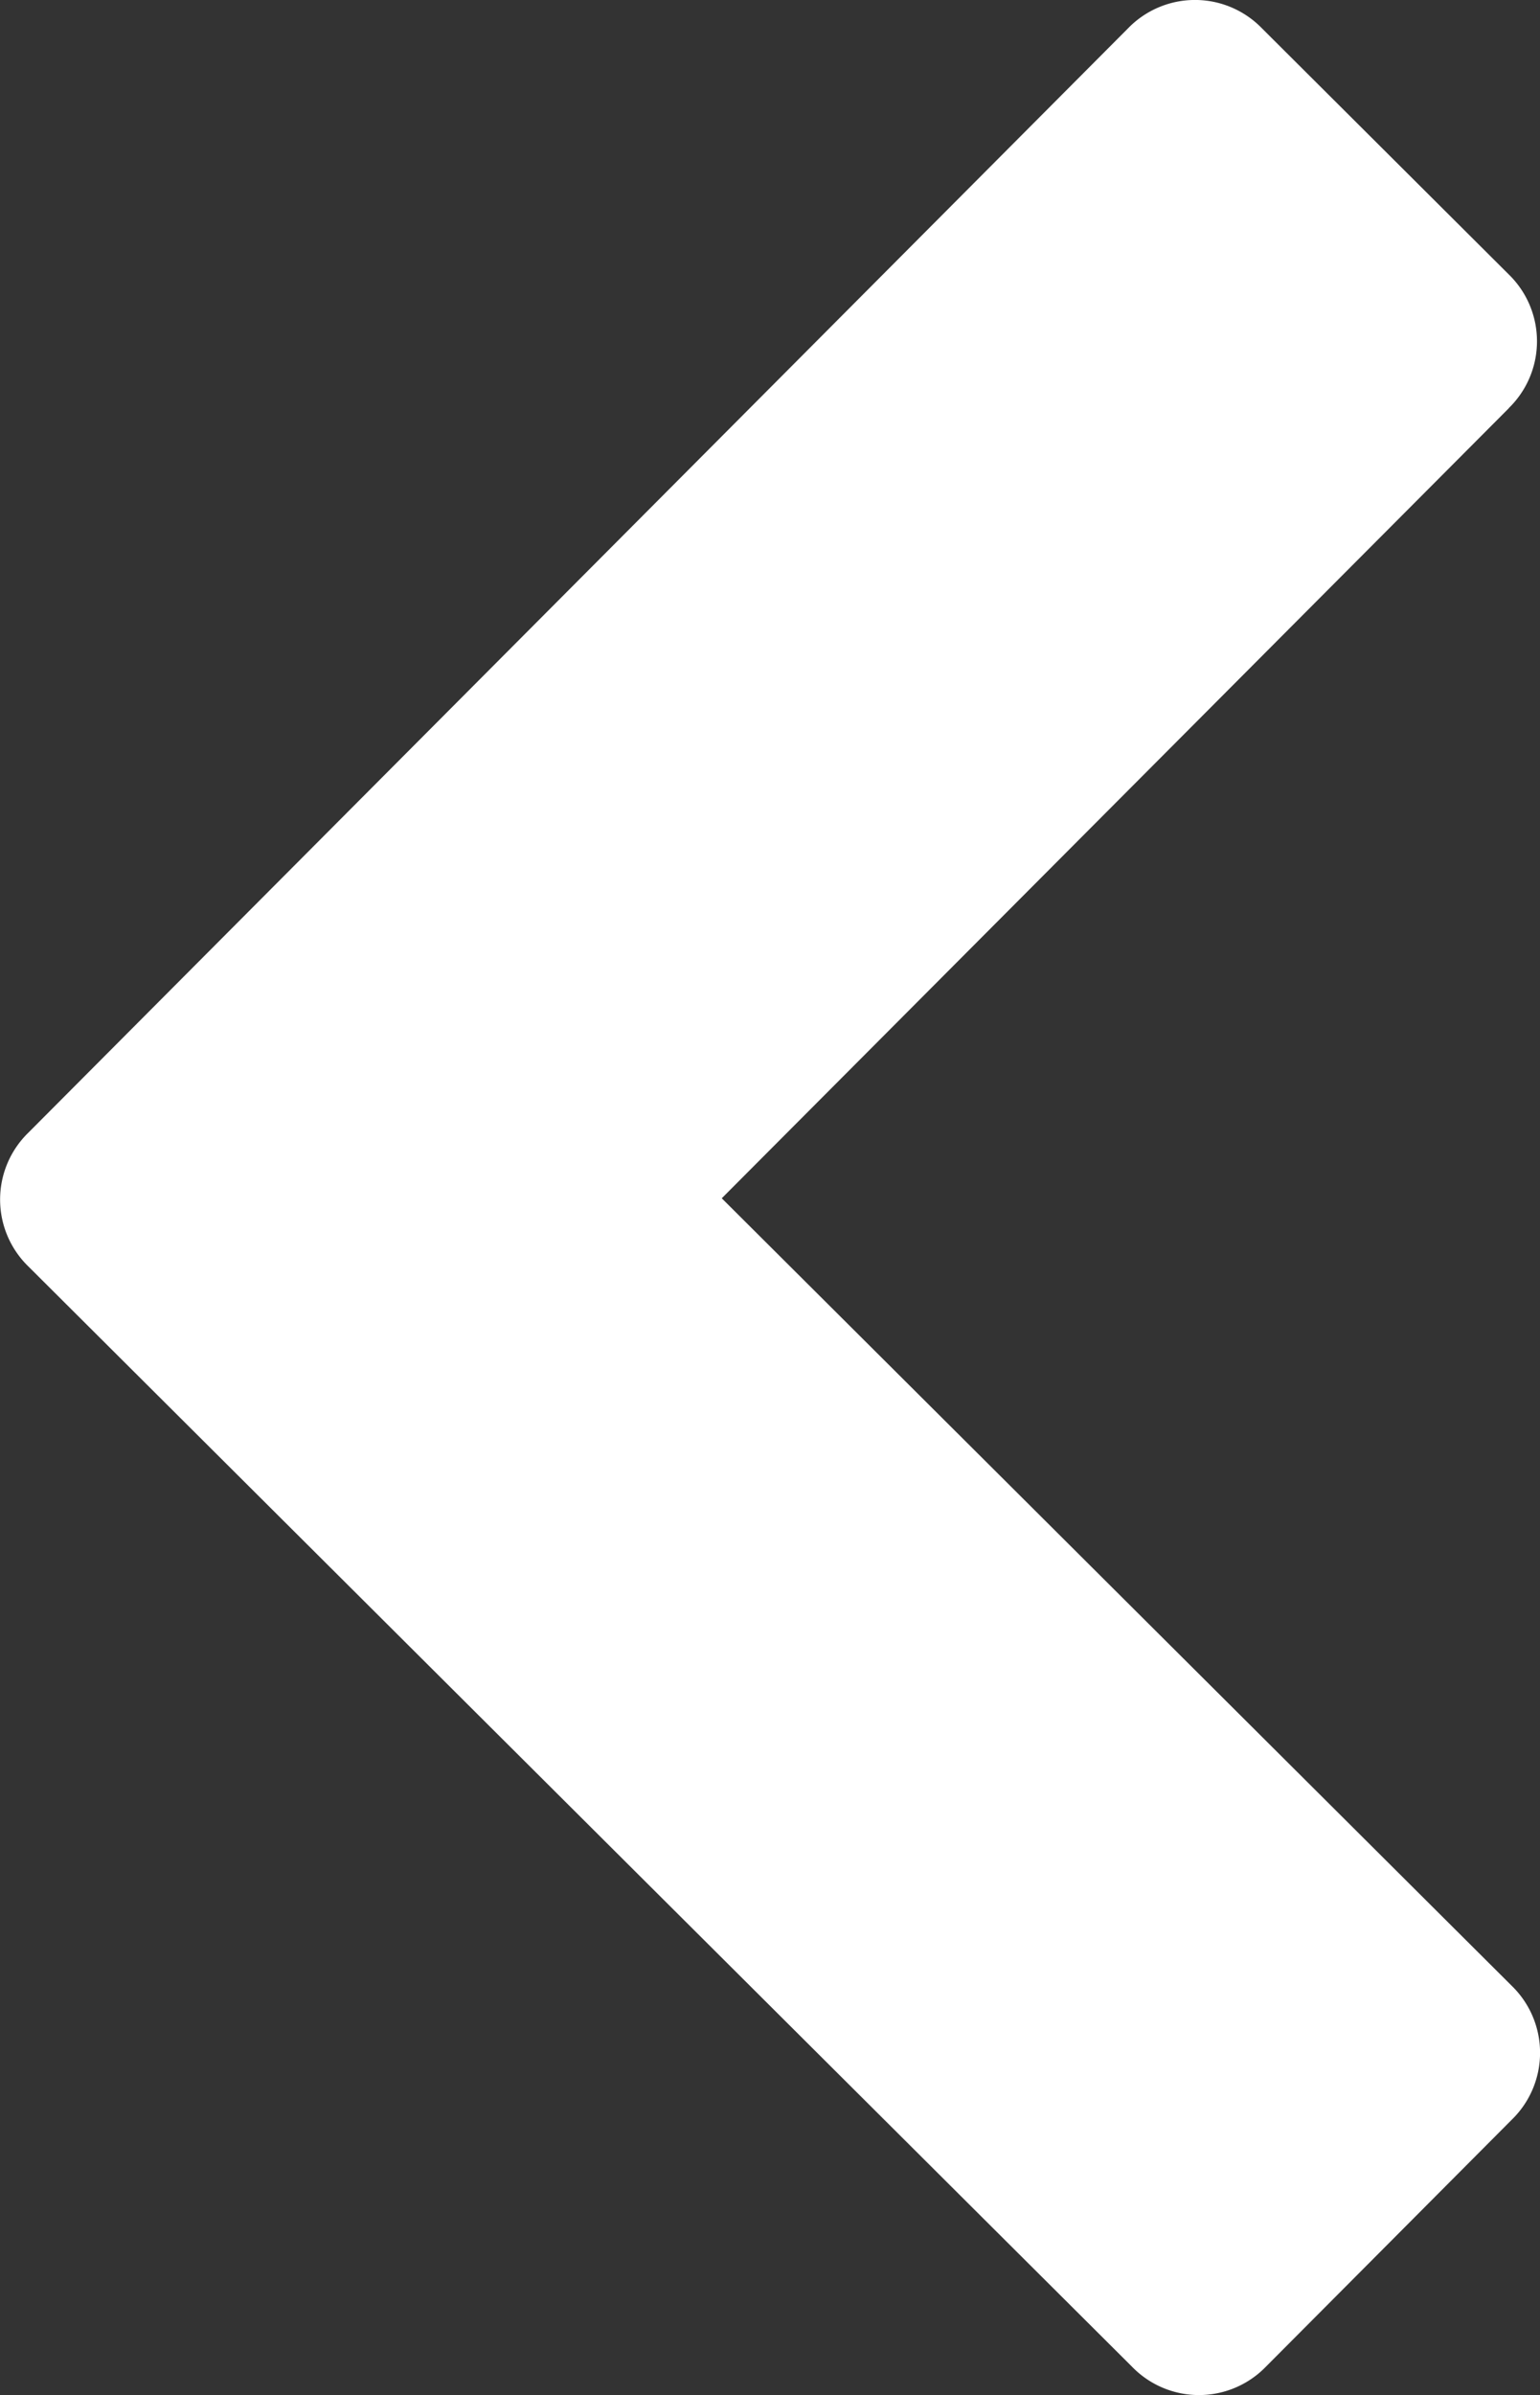 <svg xmlns="http://www.w3.org/2000/svg" id="Layer_1" data-name="Layer 1" viewBox="0 0 296.28 460.57"><rect x="0" y="0" width="296.28" height="460.57" fill="#333333" stroke="none"/><defs><style>      .cls-1 {        fill: #fff;      }    </style></defs><path class="cls-1" d="M398.31,104.05,246.86,256l152,151.45a17.94,17.94,0,0,1,0,25.72L351.52,480.7a17.93,17.93,0,0,1-25.71,0L113.45,269.1a17.93,17.93,0,0,1,0-25.71L325.05,31A17.94,17.94,0,0,1,350.76,31l47.51,47.35a17.93,17.93,0,0,1,0,25.71Z" transform="translate(-108 -25.58)"></path></svg>